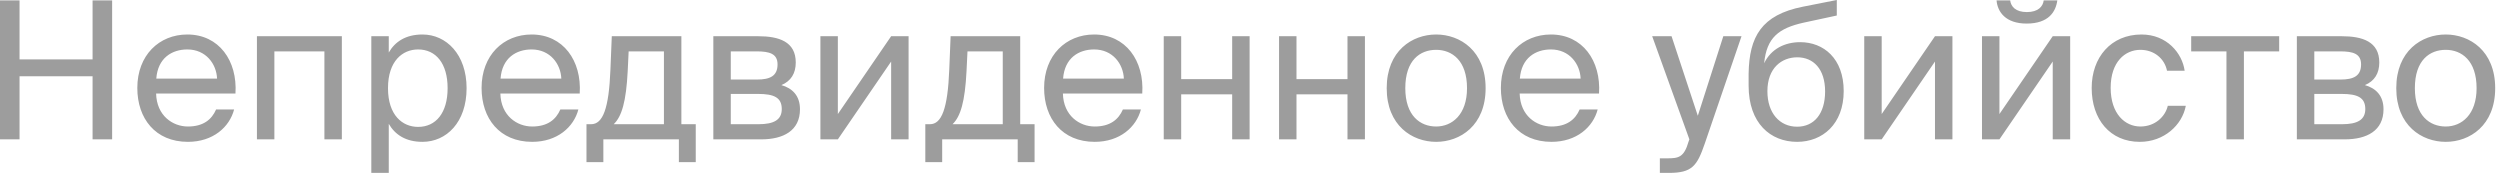 <?xml version="1.0" encoding="UTF-8"?> <svg xmlns="http://www.w3.org/2000/svg" width="313" height="22" viewBox="0 0 313 22" fill="none"><path d="M11.591 0.047H14.039V17.447H11.591V9.551H2.447V17.447H-0.001V0.047H2.447V7.439H11.591V0.047ZM29.48 11.711H19.544C19.616 14.495 21.632 15.839 23.528 15.839C25.448 15.839 26.504 14.975 27.056 13.703H29.312C28.736 15.911 26.672 17.759 23.528 17.759C19.448 17.759 17.192 14.831 17.192 11.015C17.192 6.911 19.928 4.319 23.456 4.319C27.416 4.319 29.744 7.607 29.48 11.711ZM23.456 6.191C21.536 6.191 19.76 7.247 19.568 9.839H27.176C27.104 8.015 25.784 6.191 23.456 6.191ZM42.8 4.535V17.447H40.616V6.431H34.352V17.447H32.168V4.535H42.8ZM46.489 4.535H48.673V6.575C49.465 5.207 50.809 4.319 52.897 4.319C55.873 4.319 58.417 6.815 58.417 11.039C58.417 15.335 55.873 17.759 52.897 17.759C50.809 17.759 49.465 16.871 48.673 15.503V21.647H46.489V4.535ZM48.577 11.039C48.577 14.447 50.401 15.887 52.345 15.887C54.577 15.887 56.041 14.135 56.041 11.039C56.041 7.943 54.577 6.191 52.345 6.191C50.401 6.191 48.577 7.631 48.577 11.039ZM72.581 11.711H62.645C62.717 14.495 64.733 15.839 66.629 15.839C68.549 15.839 69.605 14.975 70.157 13.703H72.413C71.837 15.911 69.773 17.759 66.629 17.759C62.549 17.759 60.293 14.831 60.293 11.015C60.293 6.911 63.029 4.319 66.557 4.319C70.517 4.319 72.845 7.607 72.581 11.711ZM66.557 6.191C64.637 6.191 62.861 7.247 62.669 9.839H70.277C70.205 8.015 68.885 6.191 66.557 6.191ZM87.108 15.551V20.303H84.996V17.447H75.54V20.303H73.427V15.551H74.004C75.468 15.551 76.236 13.631 76.427 8.687L76.596 4.535H85.308V15.551H87.108ZM83.124 15.551V6.431H78.707L78.588 8.903C78.395 12.719 77.844 14.591 76.835 15.551H83.124ZM89.309 4.535H94.925C97.517 4.535 99.629 5.207 99.629 7.823C99.629 9.191 99.029 10.151 97.829 10.655C99.173 11.039 100.157 11.951 100.157 13.679C100.157 16.367 98.069 17.447 95.309 17.447H89.309V4.535ZM91.493 9.959H94.781C96.389 9.959 97.349 9.527 97.349 8.063C97.349 6.719 96.341 6.431 94.709 6.431H91.493V9.959ZM91.493 11.759V15.551H94.973C96.893 15.551 97.877 14.999 97.877 13.655C97.877 12.215 96.917 11.759 94.901 11.759H91.493ZM111.571 17.447V7.703L104.899 17.447H102.715V4.535H104.899V14.279L111.571 4.535H113.755V17.447H111.571ZM129.529 15.551V20.303H127.417V17.447H117.961V20.303H115.849V15.551H116.425C117.889 15.551 118.657 13.631 118.849 8.687L119.017 4.535H127.729V15.551H129.529ZM125.545 15.551V6.431H121.129L121.009 8.903C120.817 12.719 120.265 14.591 119.257 15.551H125.545ZM143.011 11.711H133.075C133.147 14.495 135.163 15.839 137.059 15.839C138.979 15.839 140.035 14.975 140.587 13.703H142.843C142.267 15.911 140.203 17.759 137.059 17.759C132.979 17.759 130.723 14.831 130.723 11.015C130.723 6.911 133.459 4.319 136.987 4.319C140.947 4.319 143.275 7.607 143.011 11.711ZM136.987 6.191C135.067 6.191 133.291 7.247 133.099 9.839H140.707C140.635 8.015 139.315 6.191 136.987 6.191ZM156.452 17.447H154.268V11.807H147.884V17.447H145.7V4.535H147.884V9.911H154.268V4.535H156.452V17.447ZM170.889 17.447H168.705V11.807H162.321V17.447H160.137V4.535H162.321V9.911H168.705V4.535H170.889V17.447ZM175.943 11.039C175.943 14.495 177.815 15.839 179.807 15.839C181.799 15.839 183.671 14.351 183.671 11.039C183.671 7.583 181.799 6.239 179.807 6.239C177.815 6.239 175.943 7.511 175.943 11.039ZM179.807 4.319C182.807 4.319 185.999 6.359 185.999 11.039C185.999 15.719 182.807 17.759 179.807 17.759C176.807 17.759 173.615 15.719 173.615 11.039C173.615 6.359 176.807 4.319 179.807 4.319ZM200.198 11.711H190.262C190.334 14.495 192.35 15.839 194.246 15.839C196.166 15.839 197.222 14.975 197.774 13.703H200.03C199.454 15.911 197.39 17.759 194.246 17.759C190.166 17.759 187.91 14.831 187.91 11.015C187.91 6.911 190.646 4.319 194.174 4.319C198.134 4.319 200.462 7.607 200.198 11.711ZM194.174 6.191C192.254 6.191 190.478 7.247 190.286 9.839H197.894C197.822 8.015 196.502 6.191 194.174 6.191ZM207.814 21.647V19.823H208.702C210.142 19.823 210.838 19.727 211.414 17.711L211.51 17.447L206.854 4.535H209.278L212.566 14.495L215.758 4.535H218.038L213.43 17.999C212.47 20.783 211.846 21.647 208.942 21.647H207.814ZM225.383 5.279C228.311 5.279 230.831 7.319 230.831 11.399C230.831 15.551 228.167 17.759 224.999 17.759C221.663 17.759 218.927 15.431 218.927 10.727V9.239C218.999 4.583 220.535 1.871 225.719 0.839L229.967 -0.001V1.943L225.839 2.831C222.695 3.527 221.183 4.703 220.871 7.919C221.735 6.119 223.463 5.279 225.383 5.279ZM224.999 15.863C227.111 15.863 228.503 14.255 228.503 11.447C228.503 8.615 227.015 7.175 225.023 7.175C223.055 7.175 221.279 8.519 221.279 11.423C221.279 14.159 222.815 15.863 224.999 15.863ZM242.259 17.447V7.703L235.587 17.447H233.403V4.535H235.587V14.279L242.259 4.535H244.443V17.447H242.259ZM255.873 0.047H257.577C257.385 1.487 256.473 2.951 253.737 2.951C251.097 2.951 250.089 1.487 249.969 0.047H251.673C251.769 0.815 252.345 1.511 253.761 1.511C255.177 1.511 255.777 0.815 255.873 0.047ZM257.001 17.447V7.703L250.329 17.447H248.145V4.535H250.329V14.279L257.001 4.535H259.185V17.447H257.001ZM268.119 4.319C271.287 4.319 273.207 6.647 273.519 8.855H271.311C270.999 7.319 269.679 6.239 267.975 6.239C266.055 6.239 264.255 7.751 264.255 10.991C264.255 14.255 266.055 15.839 267.975 15.839C269.823 15.839 271.095 14.591 271.407 13.247H273.663C273.207 15.671 270.927 17.759 267.903 17.759C264.183 17.759 261.879 14.951 261.879 11.015C261.879 7.175 264.303 4.319 268.119 4.319ZM285.353 6.431H280.937V17.447H278.753V6.431H274.337V4.535H285.353V6.431ZM287.567 4.535H293.183C295.775 4.535 297.887 5.207 297.887 7.823C297.887 9.191 297.287 10.151 296.087 10.655C297.431 11.039 298.415 11.951 298.415 13.679C298.415 16.367 296.327 17.447 293.567 17.447H287.567V4.535ZM289.751 9.959H293.039C294.647 9.959 295.607 9.527 295.607 8.063C295.607 6.719 294.599 6.431 292.967 6.431H289.751V9.959ZM289.751 11.759V15.551H293.231C295.151 15.551 296.135 14.999 296.135 13.655C296.135 12.215 295.175 11.759 293.159 11.759H289.751ZM302.341 11.039C302.341 14.495 304.213 15.839 306.205 15.839C308.197 15.839 310.069 14.351 310.069 11.039C310.069 7.583 308.197 6.239 306.205 6.239C304.213 6.239 302.341 7.511 302.341 11.039ZM306.205 4.319C309.205 4.319 312.397 6.359 312.397 11.039C312.397 15.719 309.205 17.759 306.205 17.759C303.205 17.759 300.013 15.719 300.013 11.039C300.013 6.359 303.205 4.319 306.205 4.319Z" fill="#9D9D9D"></path></svg> 